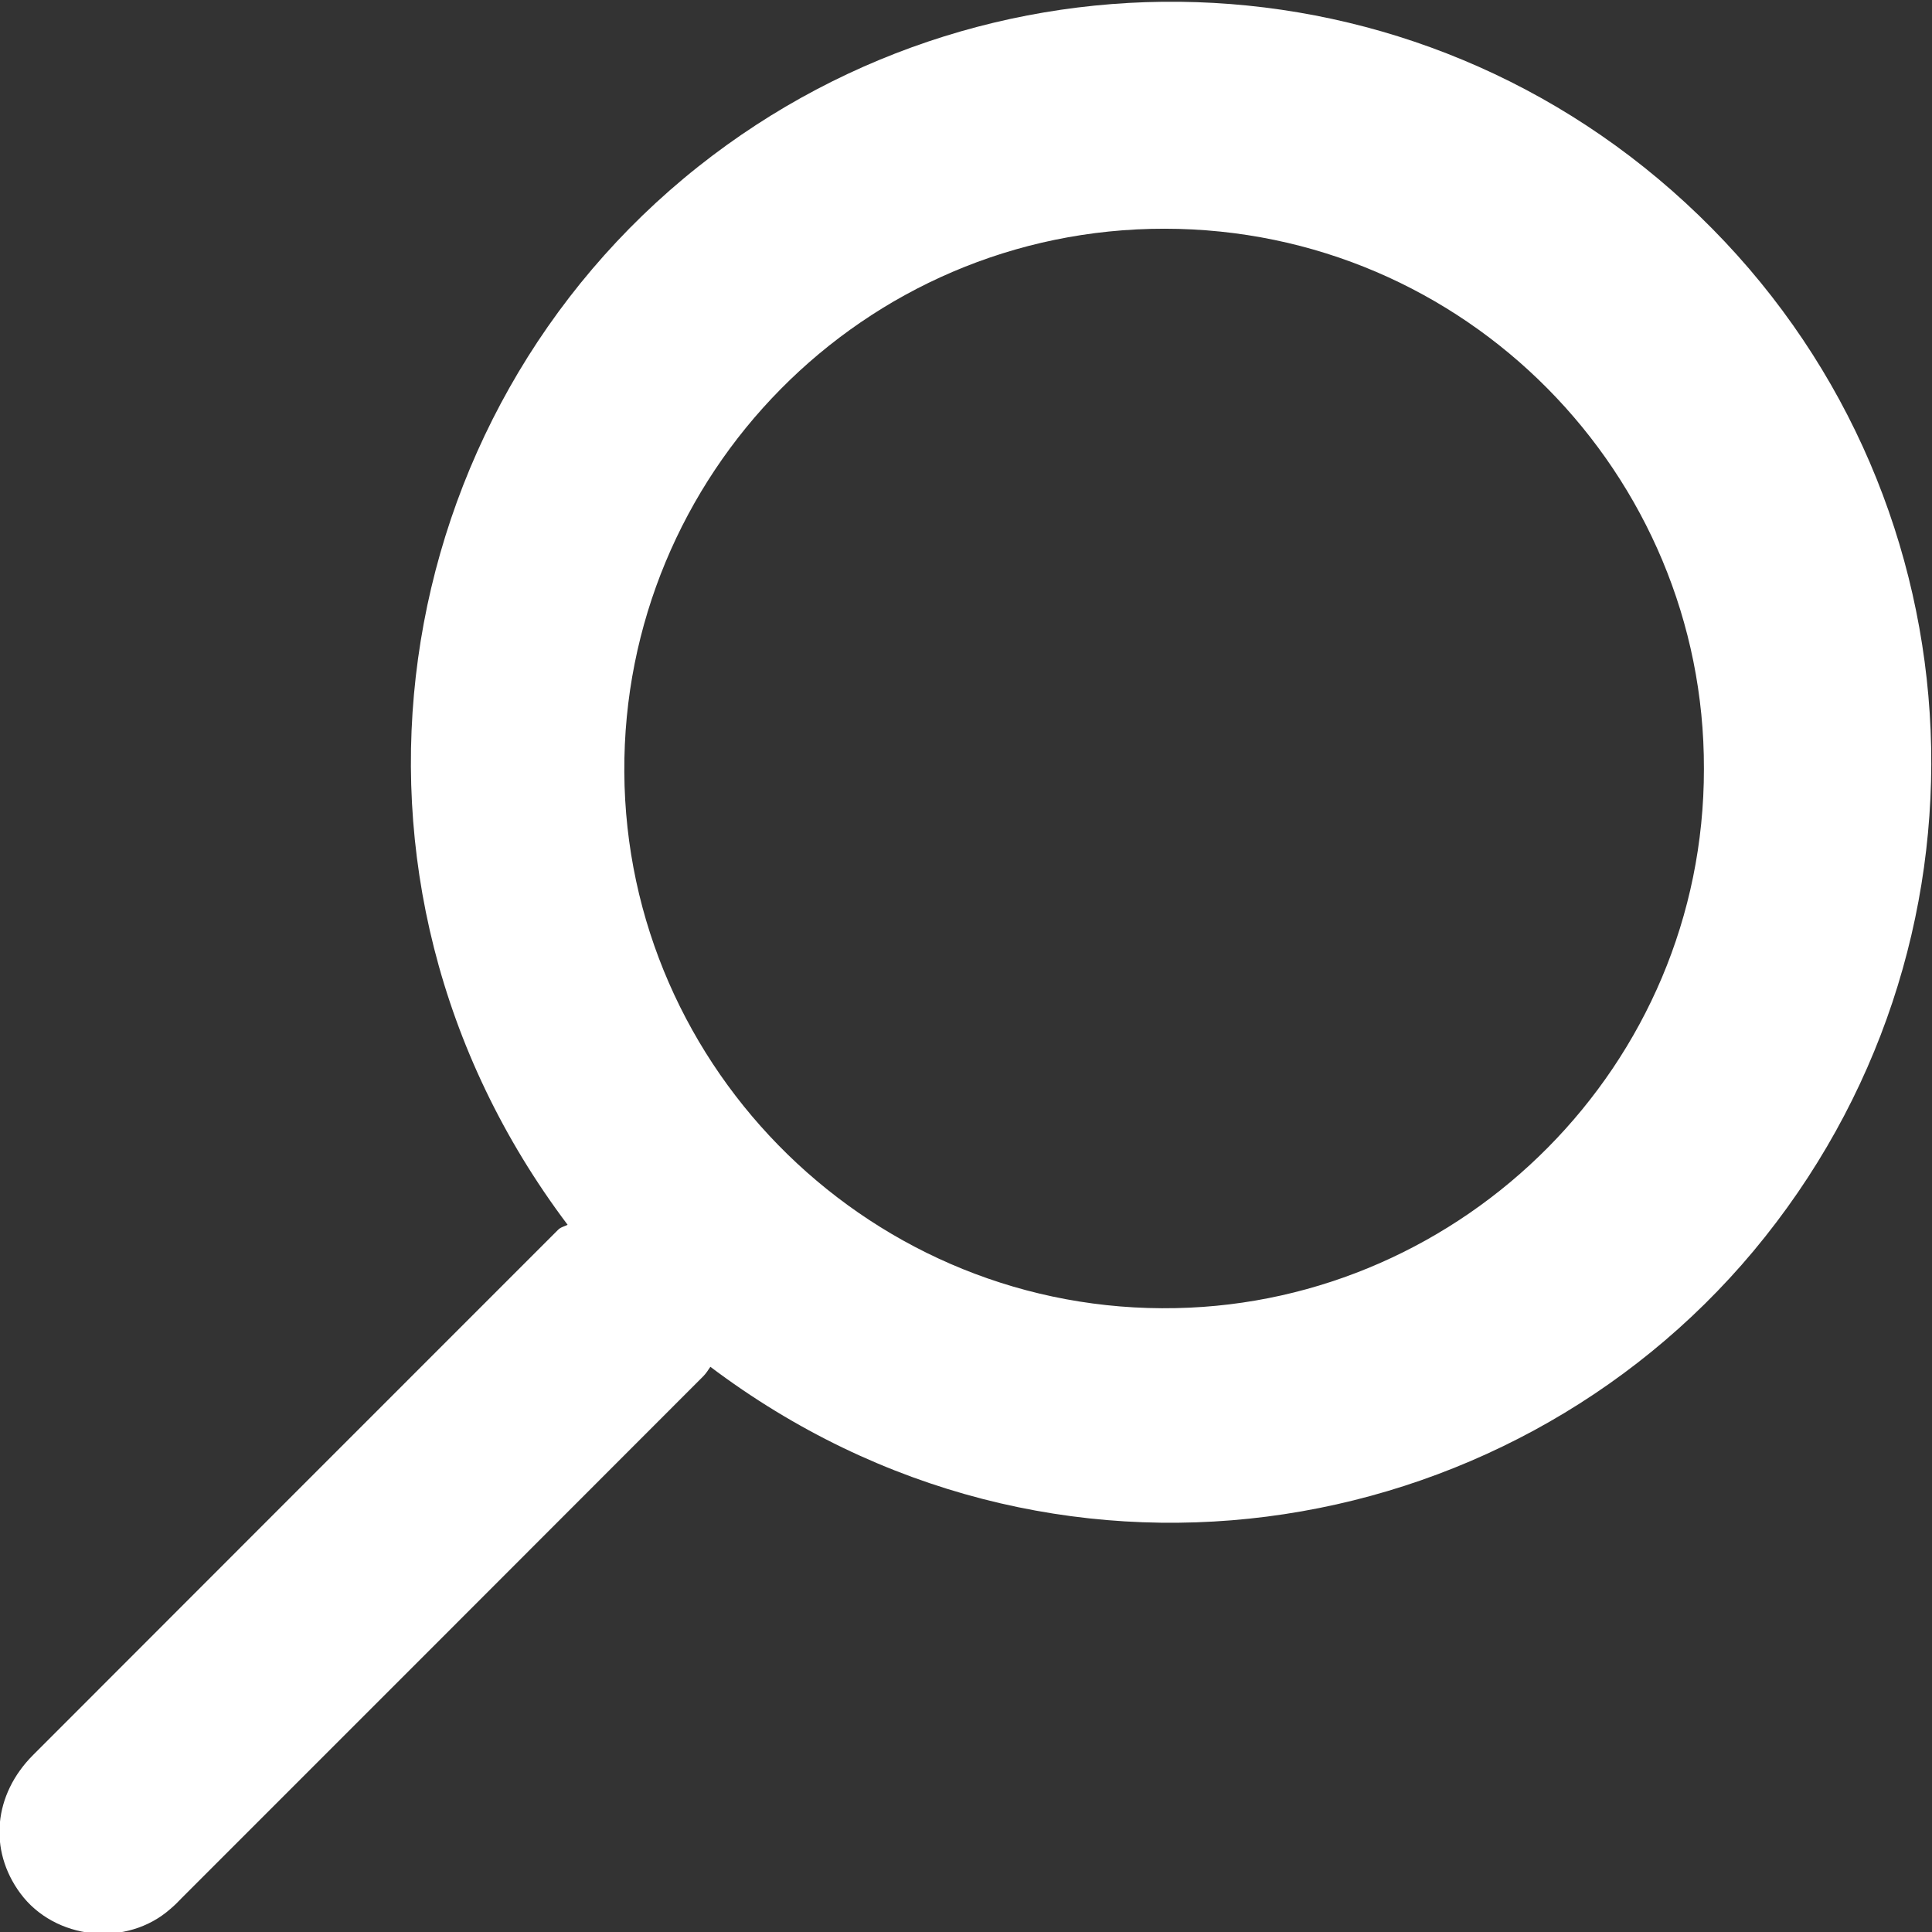 <?xml version="1.0" encoding="UTF-8"?>
<!-- Created with Inkscape (http://www.inkscape.org/) -->
<svg width="8.996mm" height="8.996mm" version="1.1" viewBox="0 0 8.996 8.996" xmlns="http://www.w3.org/2000/svg">
 <rect x="0" y="0" width="8.996" height="8.996" fill="#333333" stroke="none"/>
 <g transform="translate(104.28 -129.97)">
  <path d="m-96.346 133.55c0.001 1.382-1.12 2.484-2.458 2.511-1.405 0.03-2.561-1.106-2.569-2.496-8e-3 -1.381 1.111-2.531 2.516-2.53 1.403 1e-3 2.515 1.146 2.511 2.515m-4.628 2.783c1.59 1.199 3.704 0.844 4.859-0.538 1.179-1.413 1.084-3.469-0.193-4.761-1.291-1.308-3.323-1.397-4.721-0.288-1.453 1.153-1.823 3.314-0.608 4.927-0.013 7e-3 -0.033 0.011-0.045 0.024-0.815 0.815-1.63 1.63-2.444 2.445-0.184 0.184-0.208 0.442-0.06 0.643 0.16 0.218 0.496 0.254 0.7 0.073 0.018-0.015 0.035-0.032 0.052-0.05 0.809-0.809 1.619-1.619 2.429-2.43 0.012-0.012 0.022-0.028 0.033-0.044" fill="#fff" stroke-width=".265"/>
 </g>
</svg>
